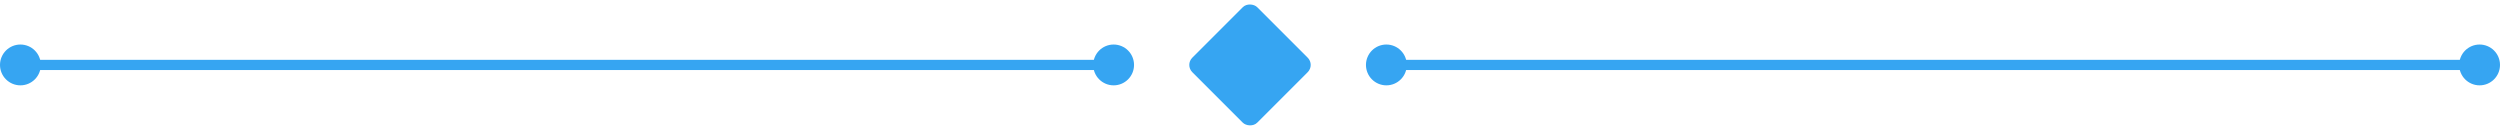 <?xml version="1.0" encoding="UTF-8"?> <svg xmlns="http://www.w3.org/2000/svg" width="490" height="26" viewBox="0 0 490 26" fill="none"><circle cx="4" cy="12.727" r="4" fill="#36A5F2"></circle><rect x="5" y="11.727" width="212.272" height="2" fill="#36A5F2"></rect><circle cx="218.272" cy="12.727" r="4" fill="#36A5F2"></circle><rect x="232.272" y="12.727" width="18" height="18" rx="2" transform="rotate(-45 232.272 12.727)" fill="#36A5F2"></rect><circle cx="271.728" cy="12.727" r="4" fill="#36A5F2"></circle><rect x="272.728" y="11.727" width="212.272" height="2" fill="#36A5F2"></rect><circle cx="486" cy="12.727" r="4" fill="#36A5F2"></circle></svg> 